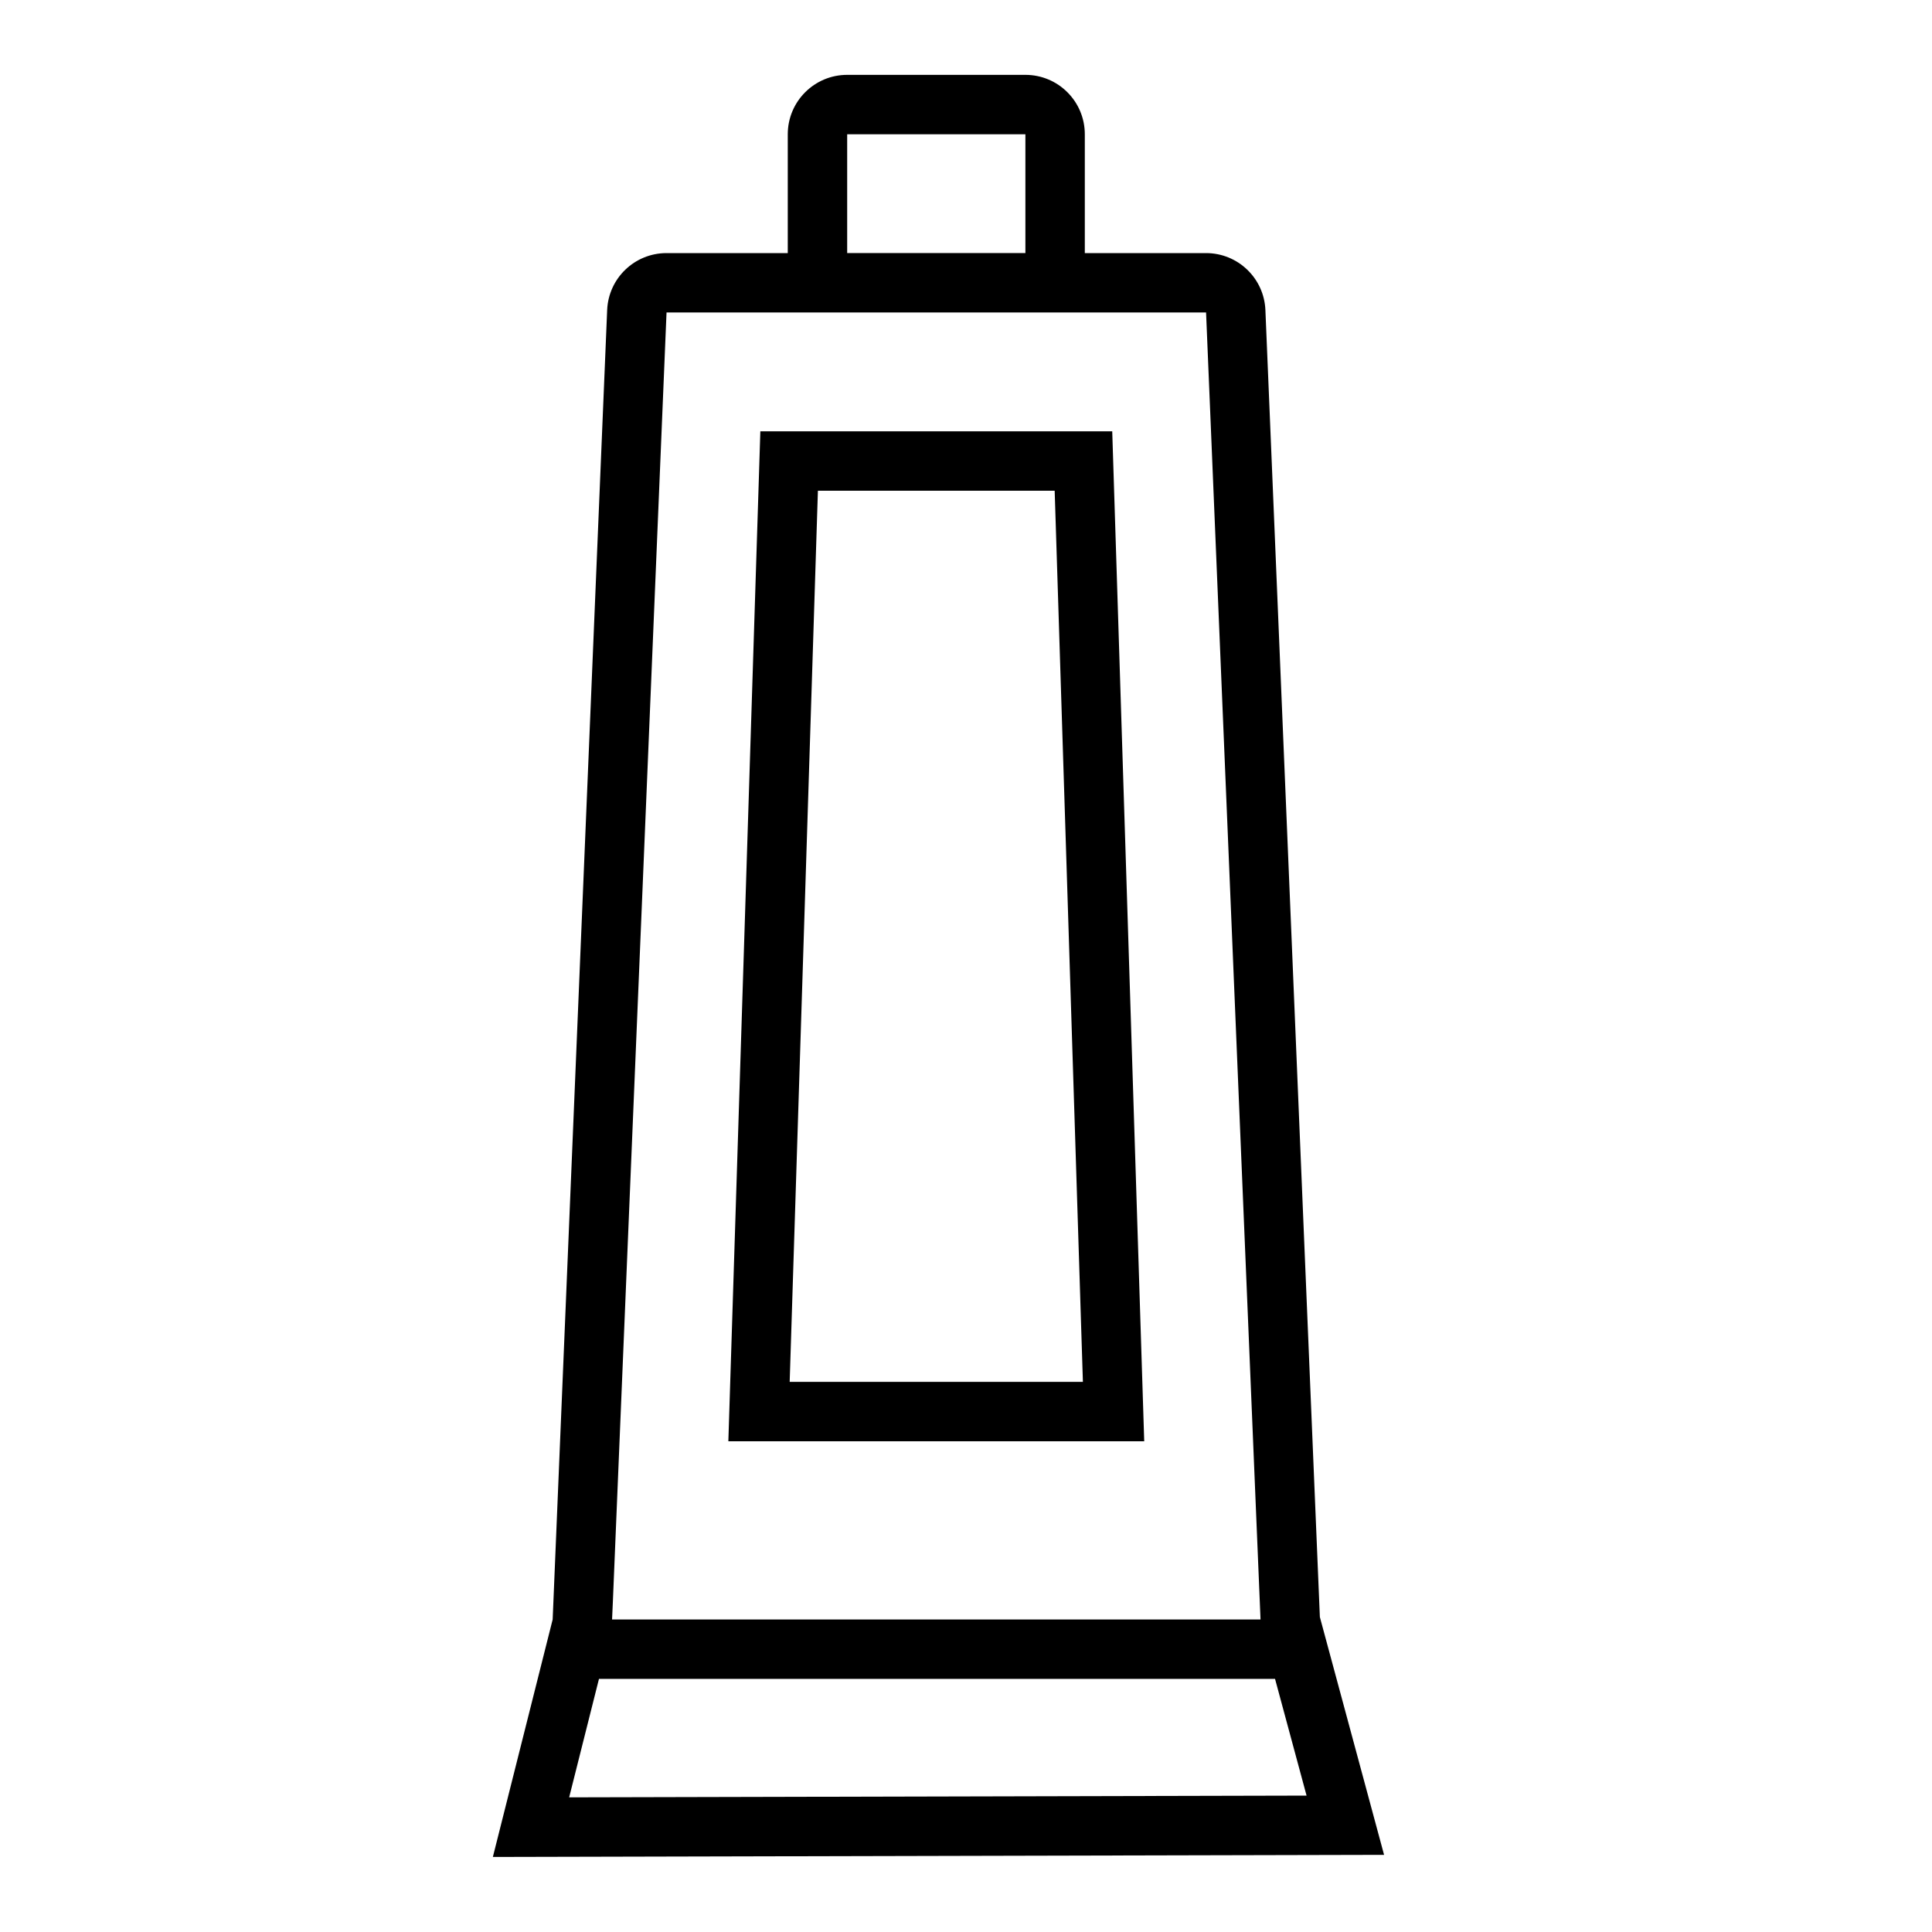 <?xml version="1.0" encoding="UTF-8"?>
<!-- Uploaded to: SVG Repo, www.svgrepo.com, Generator: SVG Repo Mixer Tools -->
<svg fill="#000000" width="800px" height="800px" version="1.1" viewBox="144 144 512 512" xmlns="http://www.w3.org/2000/svg">
 <path d="m478.58 576.63-0.527-3.449-14.434-346.37h-142.98c-4.816 115.6-8.426 202.32-10.836 260.16-1.203 28.918-2.106 50.617-2.707 65.094-0.414 9.953-0.414 9.953-0.676 16.301-0.191 4.644-0.191 4.644-0.215 4.816v1.949l-11.371 45.184 195.42-0.461zm-188.12-3.449c0-0.145 4.812-115.82 14.445-347.02 0.352-8.434 7.289-15.09 15.73-15.09h142.98c8.441 0 15.379 6.656 15.73 15.09l14.434 346.37 17.016 63.023-236.18 0.559zm7.203 0h188.93v15.742h-188.93zm47.836-314.88h93.254l8.477 267.65h-110.21zm78 15.746h-62.746l-7.481 236.16h77.707zm-54.988-110.21h47.23c8.695 0 15.746 7.051 15.746 15.746v31.488c0 8.695-7.051 15.742-15.746 15.742h-47.23c-8.695 0-15.746-7.047-15.746-15.742v-31.488c0-8.695 7.051-15.746 15.746-15.746zm0 15.746v31.488h47.23v-31.488z"/>
</svg>
